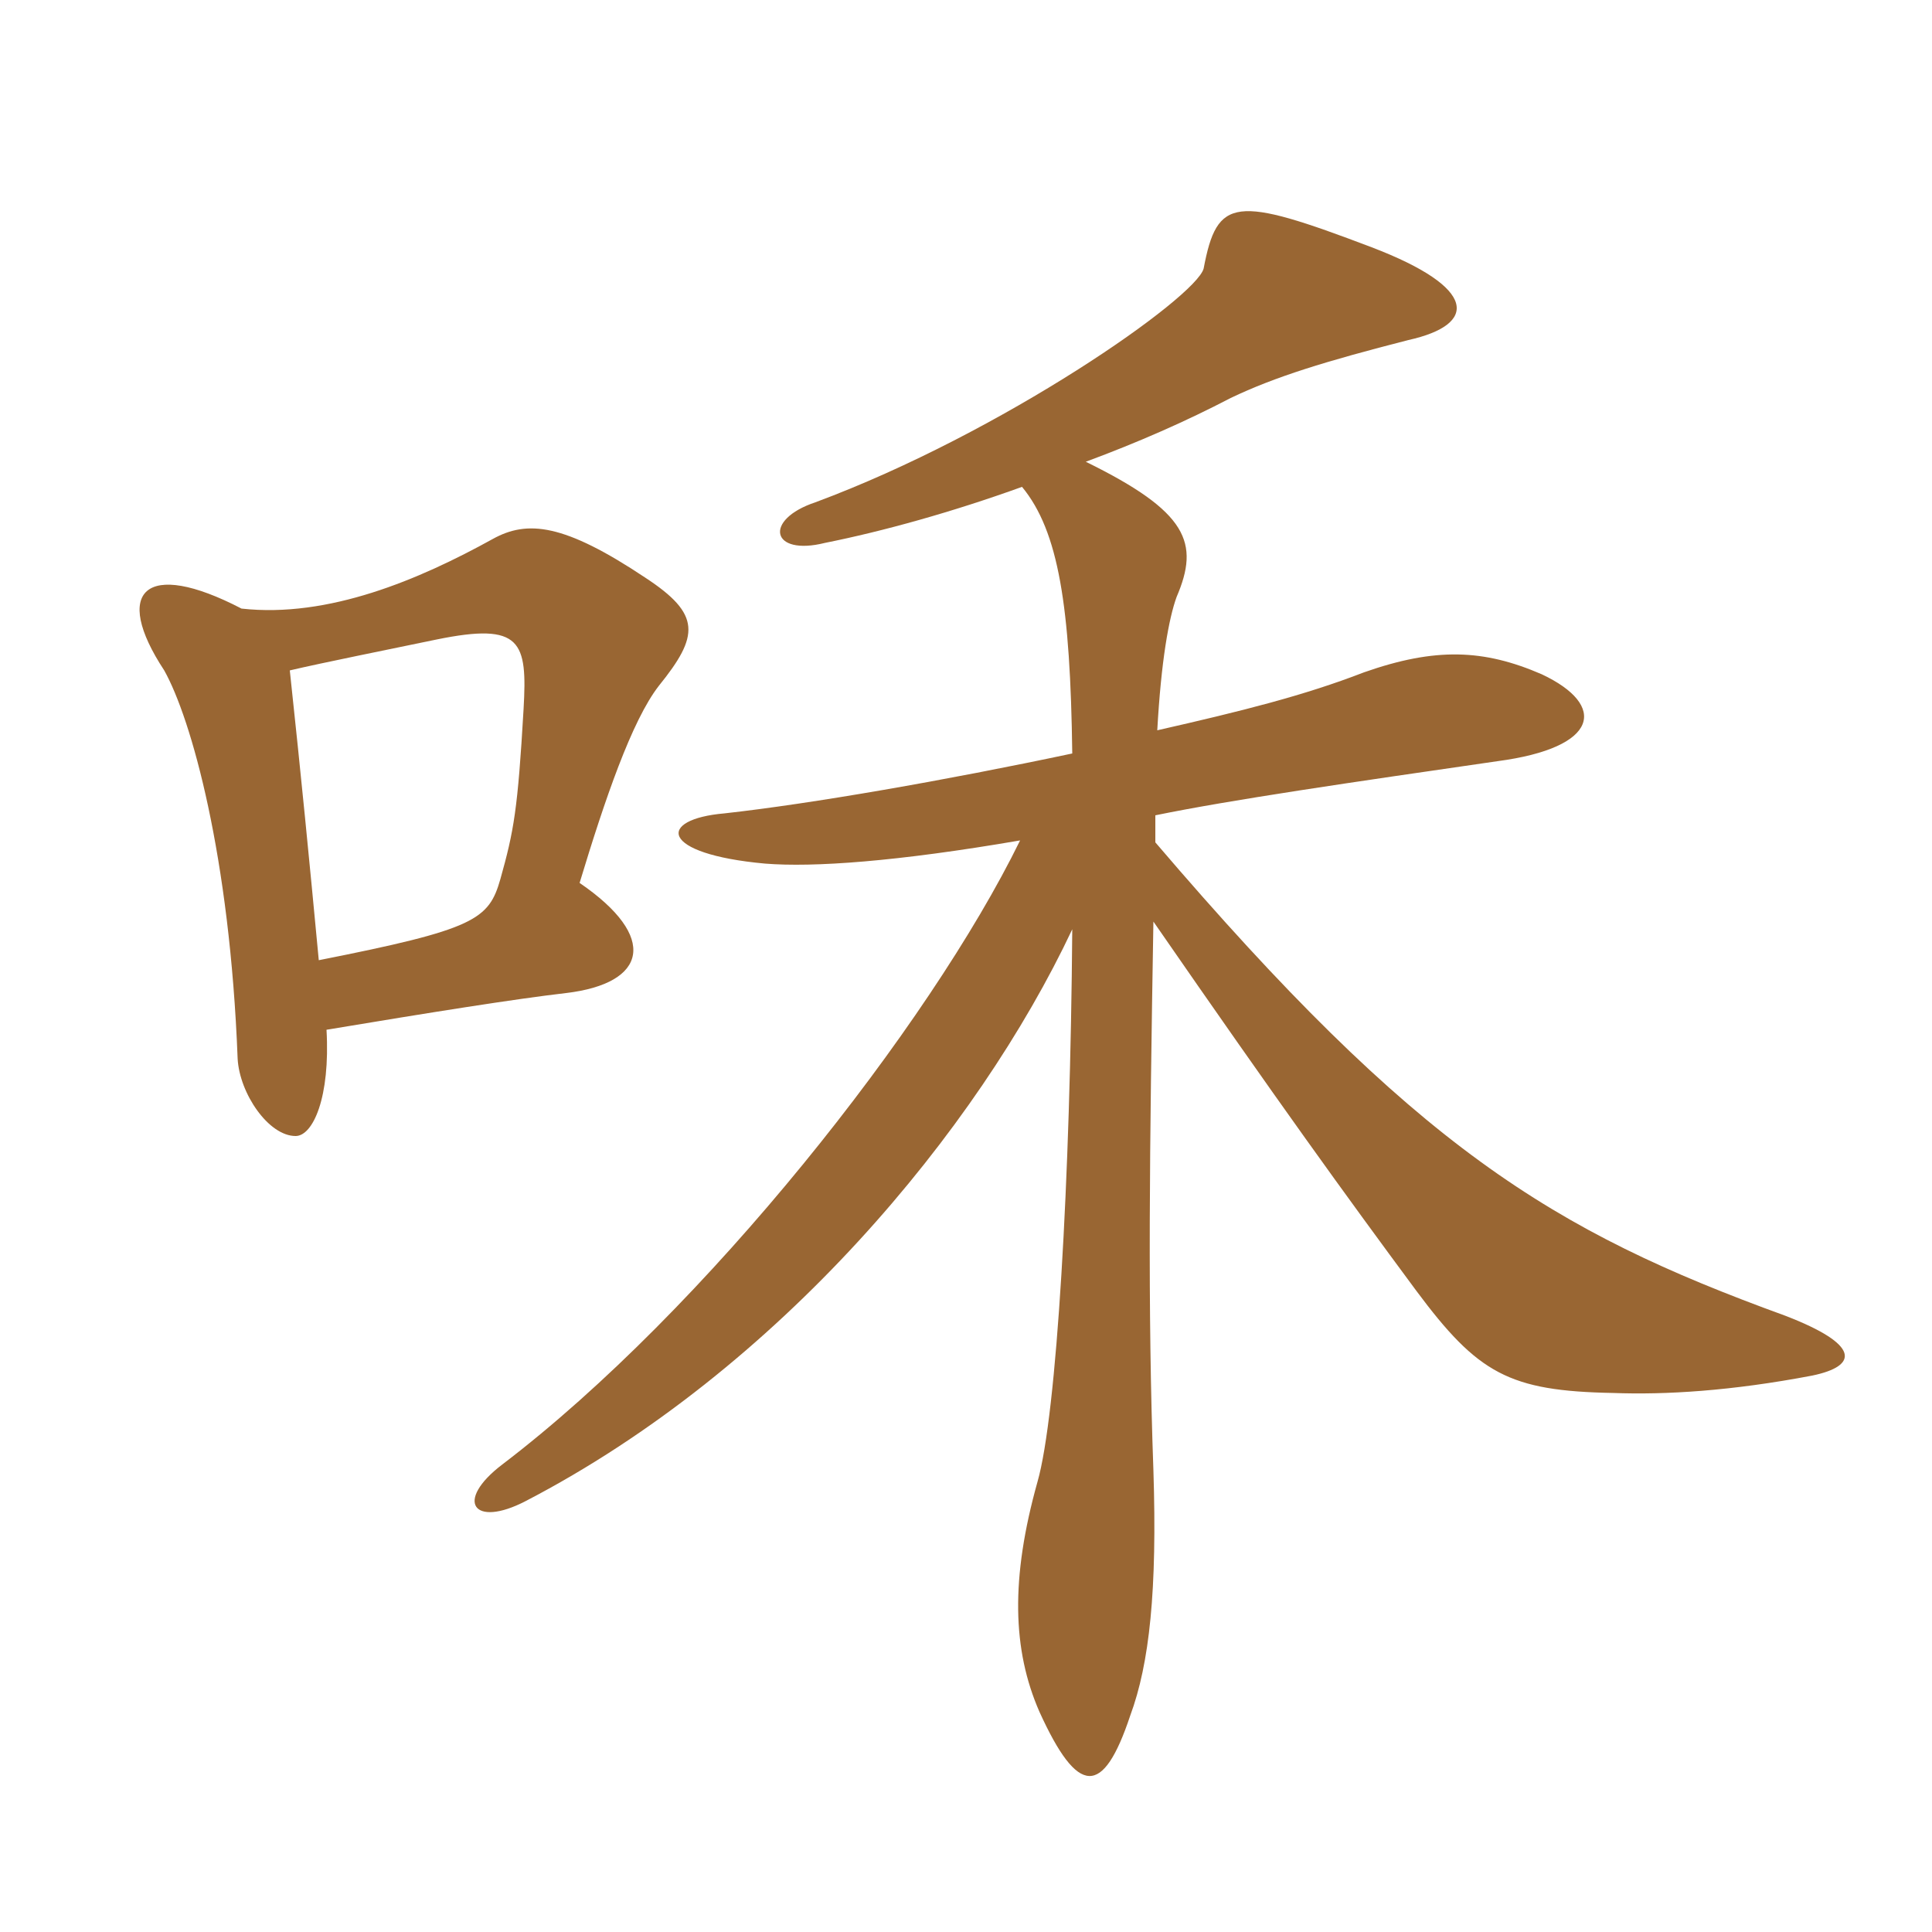 <svg xmlns="http://www.w3.org/2000/svg" xmlns:xlink="http://www.w3.org/1999/xlink" width="150" height="150"><path fill="#996633" padding="10" d="M24.75 74.55C24 66.60 23.40 60.45 22.50 52.05C25.05 51.45 30.30 50.40 33.90 49.65C40.50 48.30 40.95 49.80 40.65 55.05C40.20 62.85 39.90 64.50 38.85 68.25C37.95 71.40 36.90 72.15 24.75 74.55ZM18.75 47.25C11.25 43.35 8.70 45.90 12.75 52.05C14.85 55.80 17.85 66.45 18.45 82.20C18.60 84.90 20.85 88.20 22.95 88.20C24.30 88.20 25.65 85.20 25.35 79.95C33.45 78.60 40.05 77.55 43.95 77.10C50.25 76.35 51.15 72.75 45 68.55C46.95 62.10 49.05 55.95 51.15 53.25C54.30 49.35 54.45 47.70 50.10 44.85C43.80 40.65 40.95 40.35 38.25 41.85C32.55 45 25.50 48 18.75 47.25ZM79.35 37.80C82.20 41.25 83.10 47.10 83.25 58.50C73.35 60.60 63 62.40 56.25 63.15C51 63.60 51.15 66.30 59.40 67.05C63.15 67.35 69.60 66.90 79.20 65.25C72.15 79.65 54.75 101.70 39 113.70C35.25 116.55 36.75 118.65 40.80 116.55C60.45 106.35 75.90 87.75 83.25 72.15C83.10 91.65 82.05 109.80 80.55 115.05C78.45 122.55 78.60 128.10 80.70 132.90C83.70 139.50 85.65 139.50 87.75 133.20C89.25 129.15 89.85 123.45 89.55 114.15C89.10 101.70 89.25 89.25 89.55 71.55C99.30 85.65 104.40 92.70 109.95 100.20C114.75 106.65 117.15 108 125.25 108.15C129.30 108.30 134.40 108 140.70 106.80C144.30 106.05 144.45 104.40 138.60 102.15C120.45 95.55 109.95 89.10 89.70 65.40C89.70 64.65 89.70 63.90 89.70 63.30C95.55 62.10 104.85 60.75 116.25 59.10C124.20 58.05 124.80 54.75 119.70 52.35C115.20 50.40 111.45 50.25 105.90 52.20C101.25 54 96.45 55.20 89.85 56.70C90.15 51.30 90.75 48 91.35 46.35C93.15 42.15 92.25 39.75 84.30 35.85C88.35 34.35 92.10 32.70 95.55 30.90C99 29.25 102.90 28.05 109.35 26.40C114.75 25.20 114.75 22.35 106.50 19.20C95.85 15.15 94.50 15.30 93.45 20.85C92.85 23.10 77.85 33.60 63.30 39C59.25 40.35 59.85 43.20 64.05 42.15C68.55 41.25 73.95 39.75 79.35 37.80Z"/></svg>